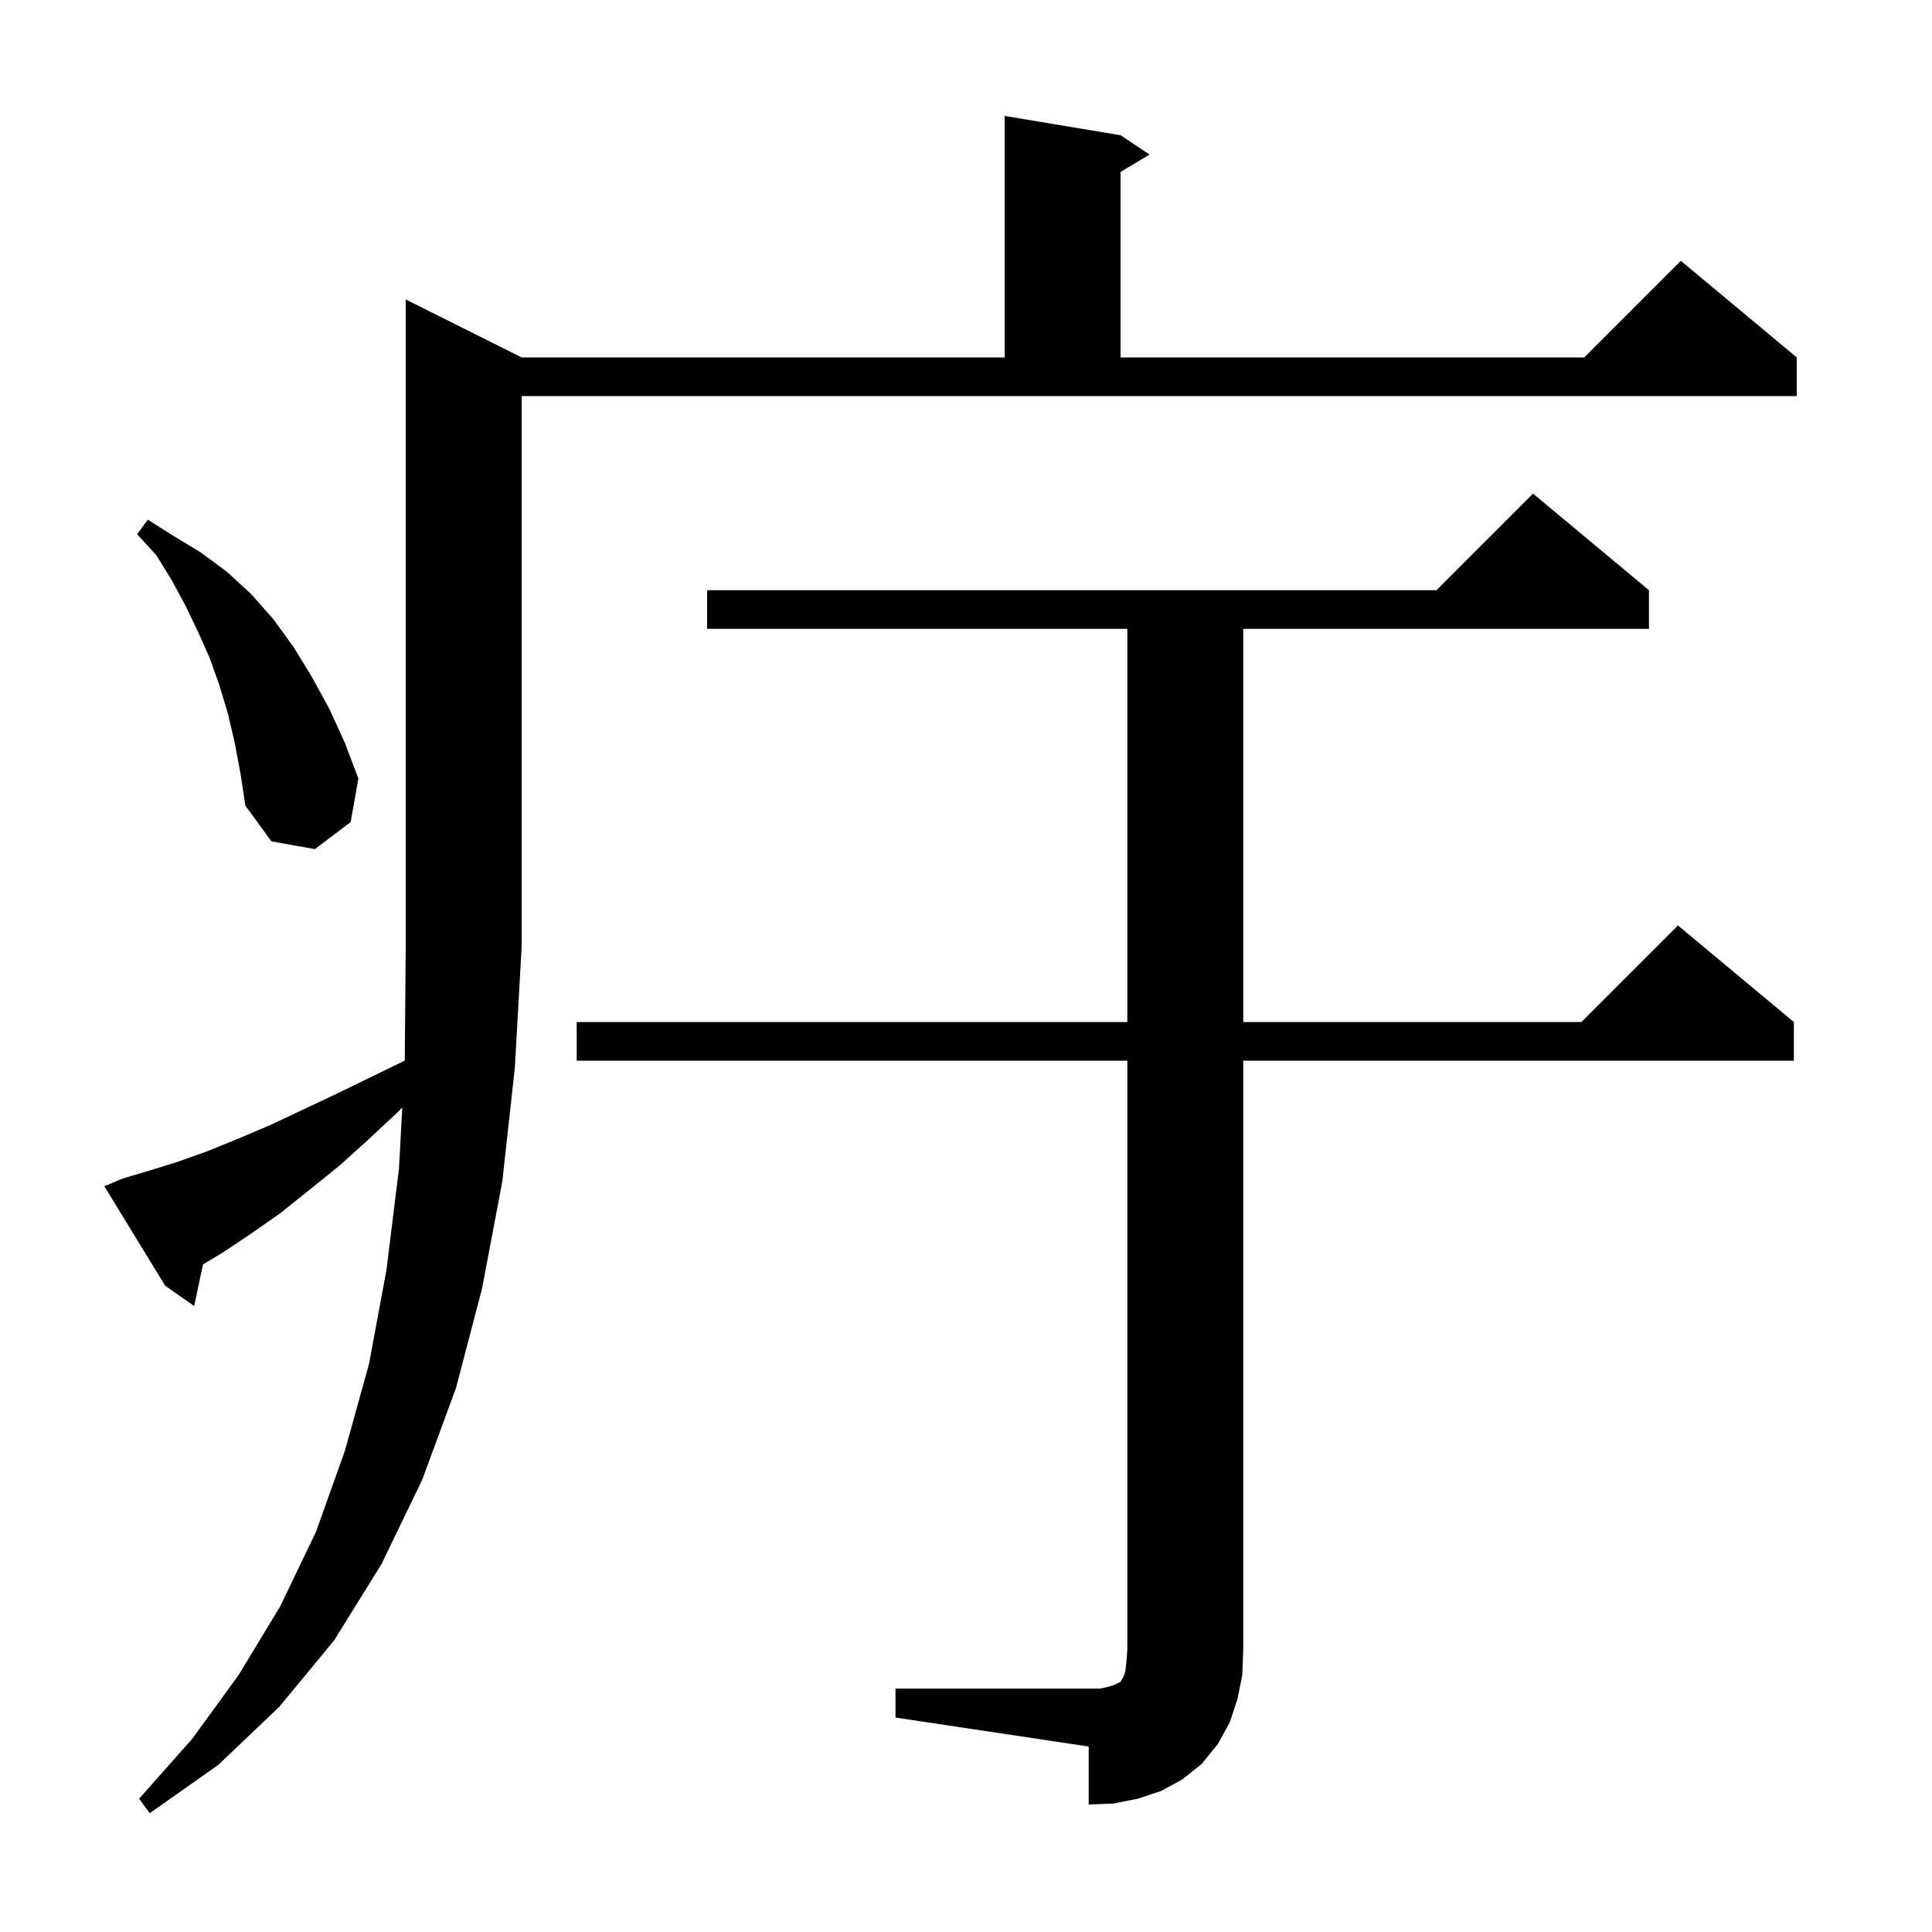 <svg xmlns="http://www.w3.org/2000/svg" xmlns:xlink="http://www.w3.org/1999/xlink" version="1.1" baseProfile="full" viewBox="0 0 200 200" width="200" height="200">
<g fill="black">
<path d="M 12.7 122.0 L 15.4 121.2 L 18.3 120.3 L 21.4 119.2 L 24.6 117.9 L 27.9 116.5 L 31.3 114.9 L 34.9 113.2 L 38.6 111.4 L 41.901 109.792 L 42.0 98.0 L 42.0 31.0 L 54.0 37.0 L 104.0 37.0 L 104.0 12.0 L 116.0 14.0 L 119.0 16.0 L 116.0 17.8 L 116.0 37.0 L 164.0 37.0 L 174.0 27.0 L 186.0 37.0 L 186.0 41.0 L 54.0 41.0 L 54.0 98.0 L 53.3 110.5 L 52.0 122.3 L 49.9 133.4 L 47.2 143.7 L 43.7 153.2 L 39.5 161.9 L 34.6 169.8 L 28.9 176.7 L 22.6 182.7 L 15.5 187.7 L 14.4 186.2 L 19.9 180.0 L 24.7 173.4 L 29.0 166.3 L 32.7 158.6 L 35.7 150.2 L 38.2 141.2 L 40.0 131.5 L 41.3 121.0 L 41.644 114.642 L 41.2 115.1 L 38.1 118.0 L 35.1 120.7 L 32.0 123.2 L 29.0 125.6 L 26.0 127.7 L 23.0 129.7 L 21.01 130.894 L 20.1 135.2 L 17.1 133.1 L 10.8 122.8 Z M 92.7 174.8 L 113.9 174.8 L 114.8 174.6 L 115.4 174.4 L 116.0 174.1 L 116.1 173.9 L 116.3 173.6 L 116.5 173.0 L 116.6 172.1 L 116.7 170.8 L 116.7 109.8 L 59.7 109.8 L 59.7 105.8 L 116.7 105.8 L 116.7 65.1 L 73.2 65.1 L 73.2 61.1 L 148.7 61.1 L 158.7 51.1 L 170.7 61.1 L 170.7 65.1 L 128.7 65.1 L 128.7 105.8 L 163.7 105.8 L 173.7 95.8 L 185.7 105.8 L 185.7 109.8 L 128.7 109.8 L 128.7 170.8 L 128.6 173.4 L 128.1 175.9 L 127.3 178.3 L 126.1 180.5 L 124.4 182.6 L 122.4 184.2 L 120.2 185.4 L 117.8 186.2 L 115.3 186.7 L 112.7 186.8 L 112.7 180.8 L 92.7 177.8 Z M 24.3 76.9 L 23.6 73.9 L 22.7 70.9 L 21.7 68.1 L 20.5 65.4 L 19.2 62.7 L 17.8 60.1 L 16.2 57.5 L 14.2 55.3 L 15.3 53.8 L 18.0 55.5 L 20.8 57.2 L 23.5 59.2 L 26.0 61.5 L 28.3 64.1 L 30.4 67.0 L 32.3 70.1 L 34.1 73.4 L 35.7 76.9 L 37.1 80.6 L 36.3 85.1 L 32.6 87.9 L 28.1 87.1 L 25.4 83.4 L 24.9 80.1 Z " />
</g>
</svg>
